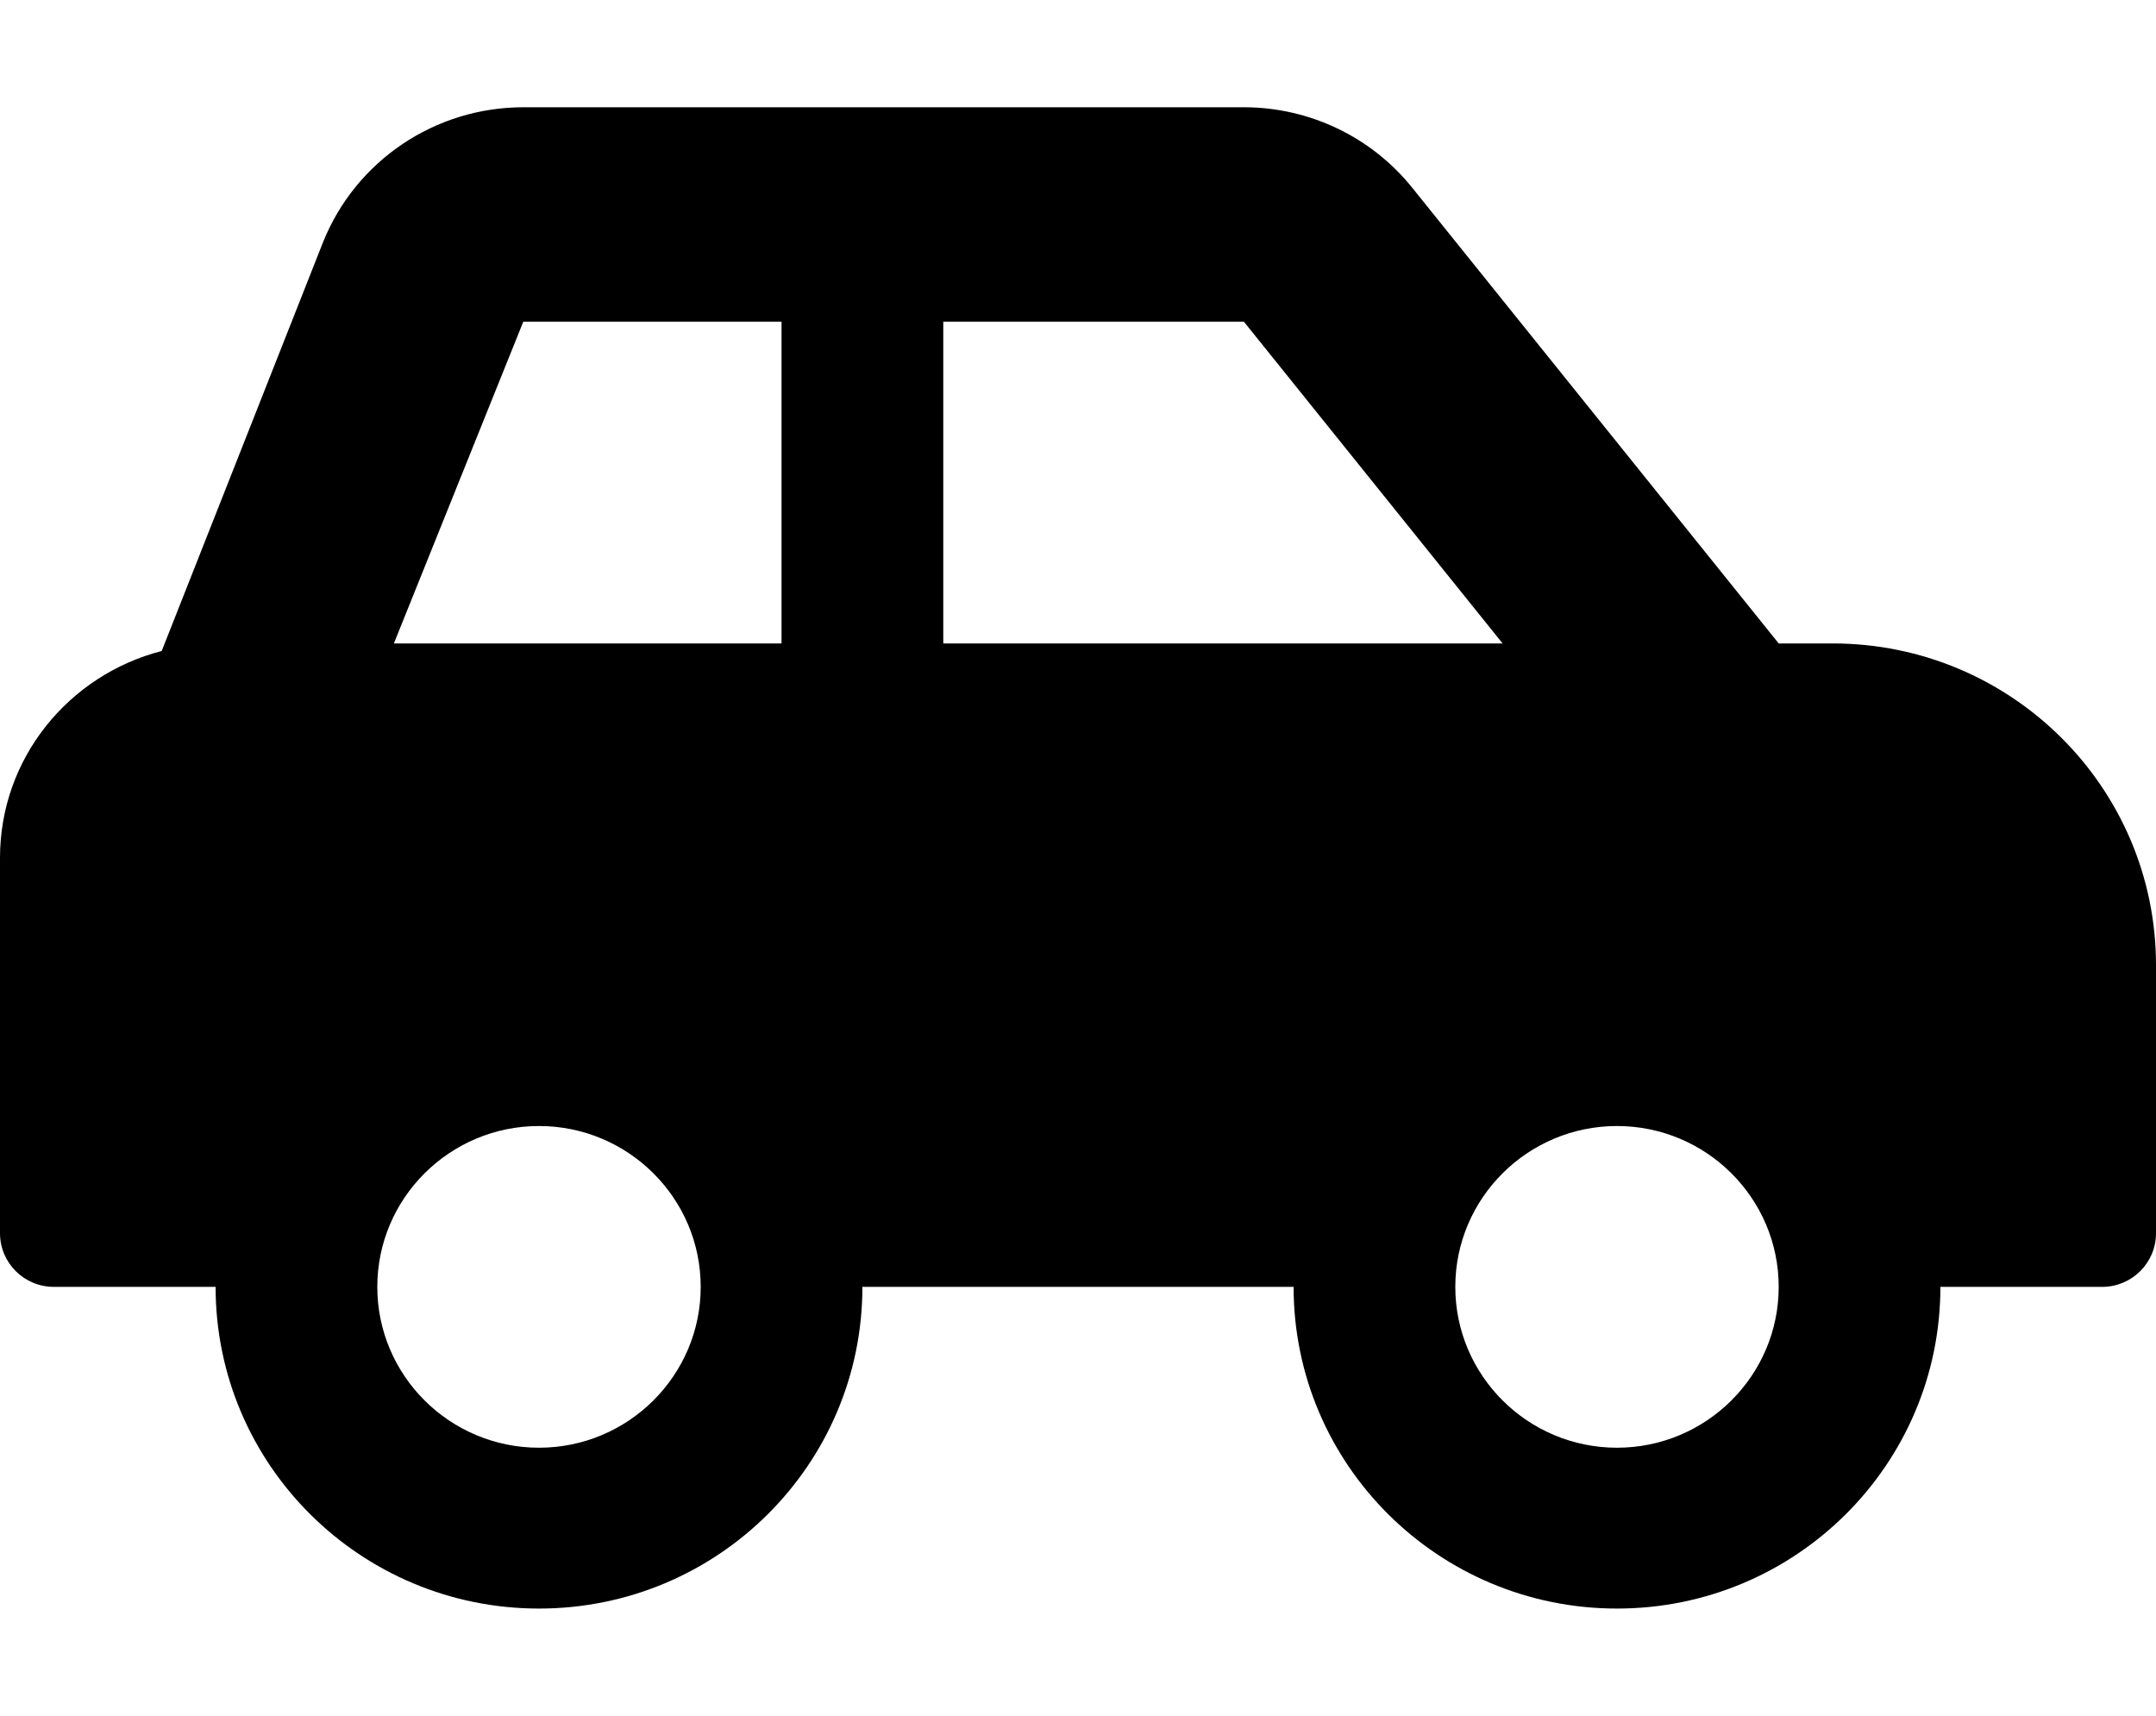 <?xml version="1.0" encoding="UTF-8"?> <svg xmlns="http://www.w3.org/2000/svg" width="49" height="39" viewBox="0 0 49 39" fill="none"> <path d="M41.65 14.625H40.425L32.096 4.267C31.637 3.696 31.055 3.235 30.393 2.919C29.73 2.602 29.005 2.438 28.27 2.438H11.893C9.889 2.438 8.087 3.651 7.343 5.502L3.675 14.797C1.565 15.341 0 17.231 0 19.5V28.031C0 28.705 0.548 29.25 1.225 29.25H4.9C4.9 33.289 8.191 36.562 12.25 36.562C16.309 36.562 19.6 33.289 19.6 29.25H29.4C29.4 33.289 32.691 36.562 36.75 36.562C40.809 36.562 44.1 33.289 44.1 29.25H47.775C48.452 29.25 49 28.705 49 28.031V21.938C49 17.899 45.709 14.625 41.65 14.625ZM12.25 32.906C10.223 32.906 8.575 31.266 8.575 29.25C8.575 27.234 10.223 25.594 12.25 25.594C14.277 25.594 15.925 27.234 15.925 29.25C15.925 31.266 14.277 32.906 12.25 32.906ZM17.762 14.625H8.952L11.893 7.312H17.762V14.625ZM21.438 14.625V7.312H28.27L34.15 14.625H21.438ZM36.75 32.906C34.723 32.906 33.075 31.266 33.075 29.25C33.075 27.234 34.723 25.594 36.75 25.594C38.777 25.594 40.425 27.234 40.425 29.25C40.425 31.266 38.777 32.906 36.75 32.906Z" fill="black"></path> </svg> 